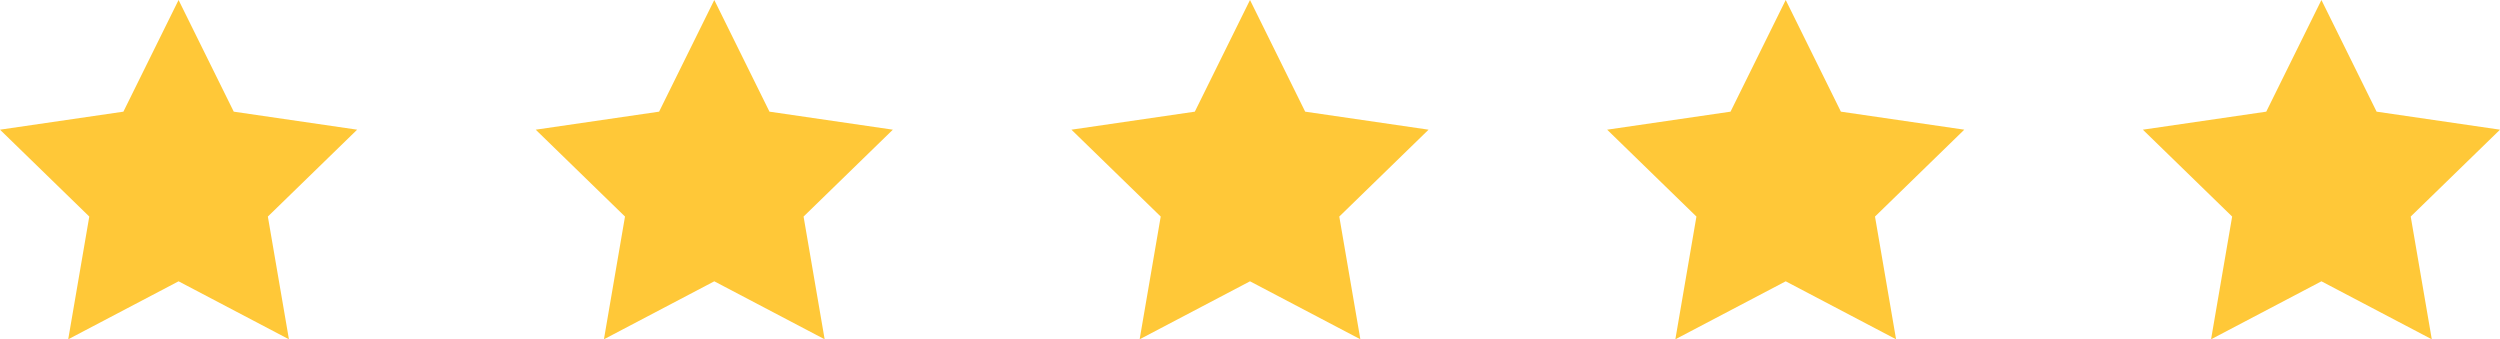 <?xml version="1.0" encoding="UTF-8"?>
<svg xmlns="http://www.w3.org/2000/svg" width="140" height="19" viewBox="0 0 140 19" fill="none">
  <path d="M10 0L13.09 6.253L20 7.262L15 12.127L16.18 19L10 15.753L3.82 19L5 12.127L0 7.262L6.91 6.253L10 0Z" fill="#FFC838"></path>
  <path d="M40 0L43.09 6.253L50 7.262L45 12.127L46.18 19L40 15.753L33.82 19L35 12.127L30 7.262L36.91 6.253L40 0Z" fill="#FFC838"></path>
  <path d="M70 0L73.09 6.253L80 7.262L75 12.127L76.18 19L70 15.753L63.82 19L65 12.127L60 7.262L66.91 6.253L70 0Z" fill="#FFC838"></path>
  <path d="M100 0L103.09 6.253L110 7.262L105 12.127L106.18 19L100 15.753L93.82 19L95 12.127L90 7.262L96.91 6.253L100 0Z" fill="#FFC838"></path>
  <path d="M130 0L133.09 6.253L140 7.262L135 12.127L136.18 19L130 15.753L123.82 19L125 12.127L120 7.262L126.91 6.253L130 0Z" fill="#FFC838"></path>
</svg>
